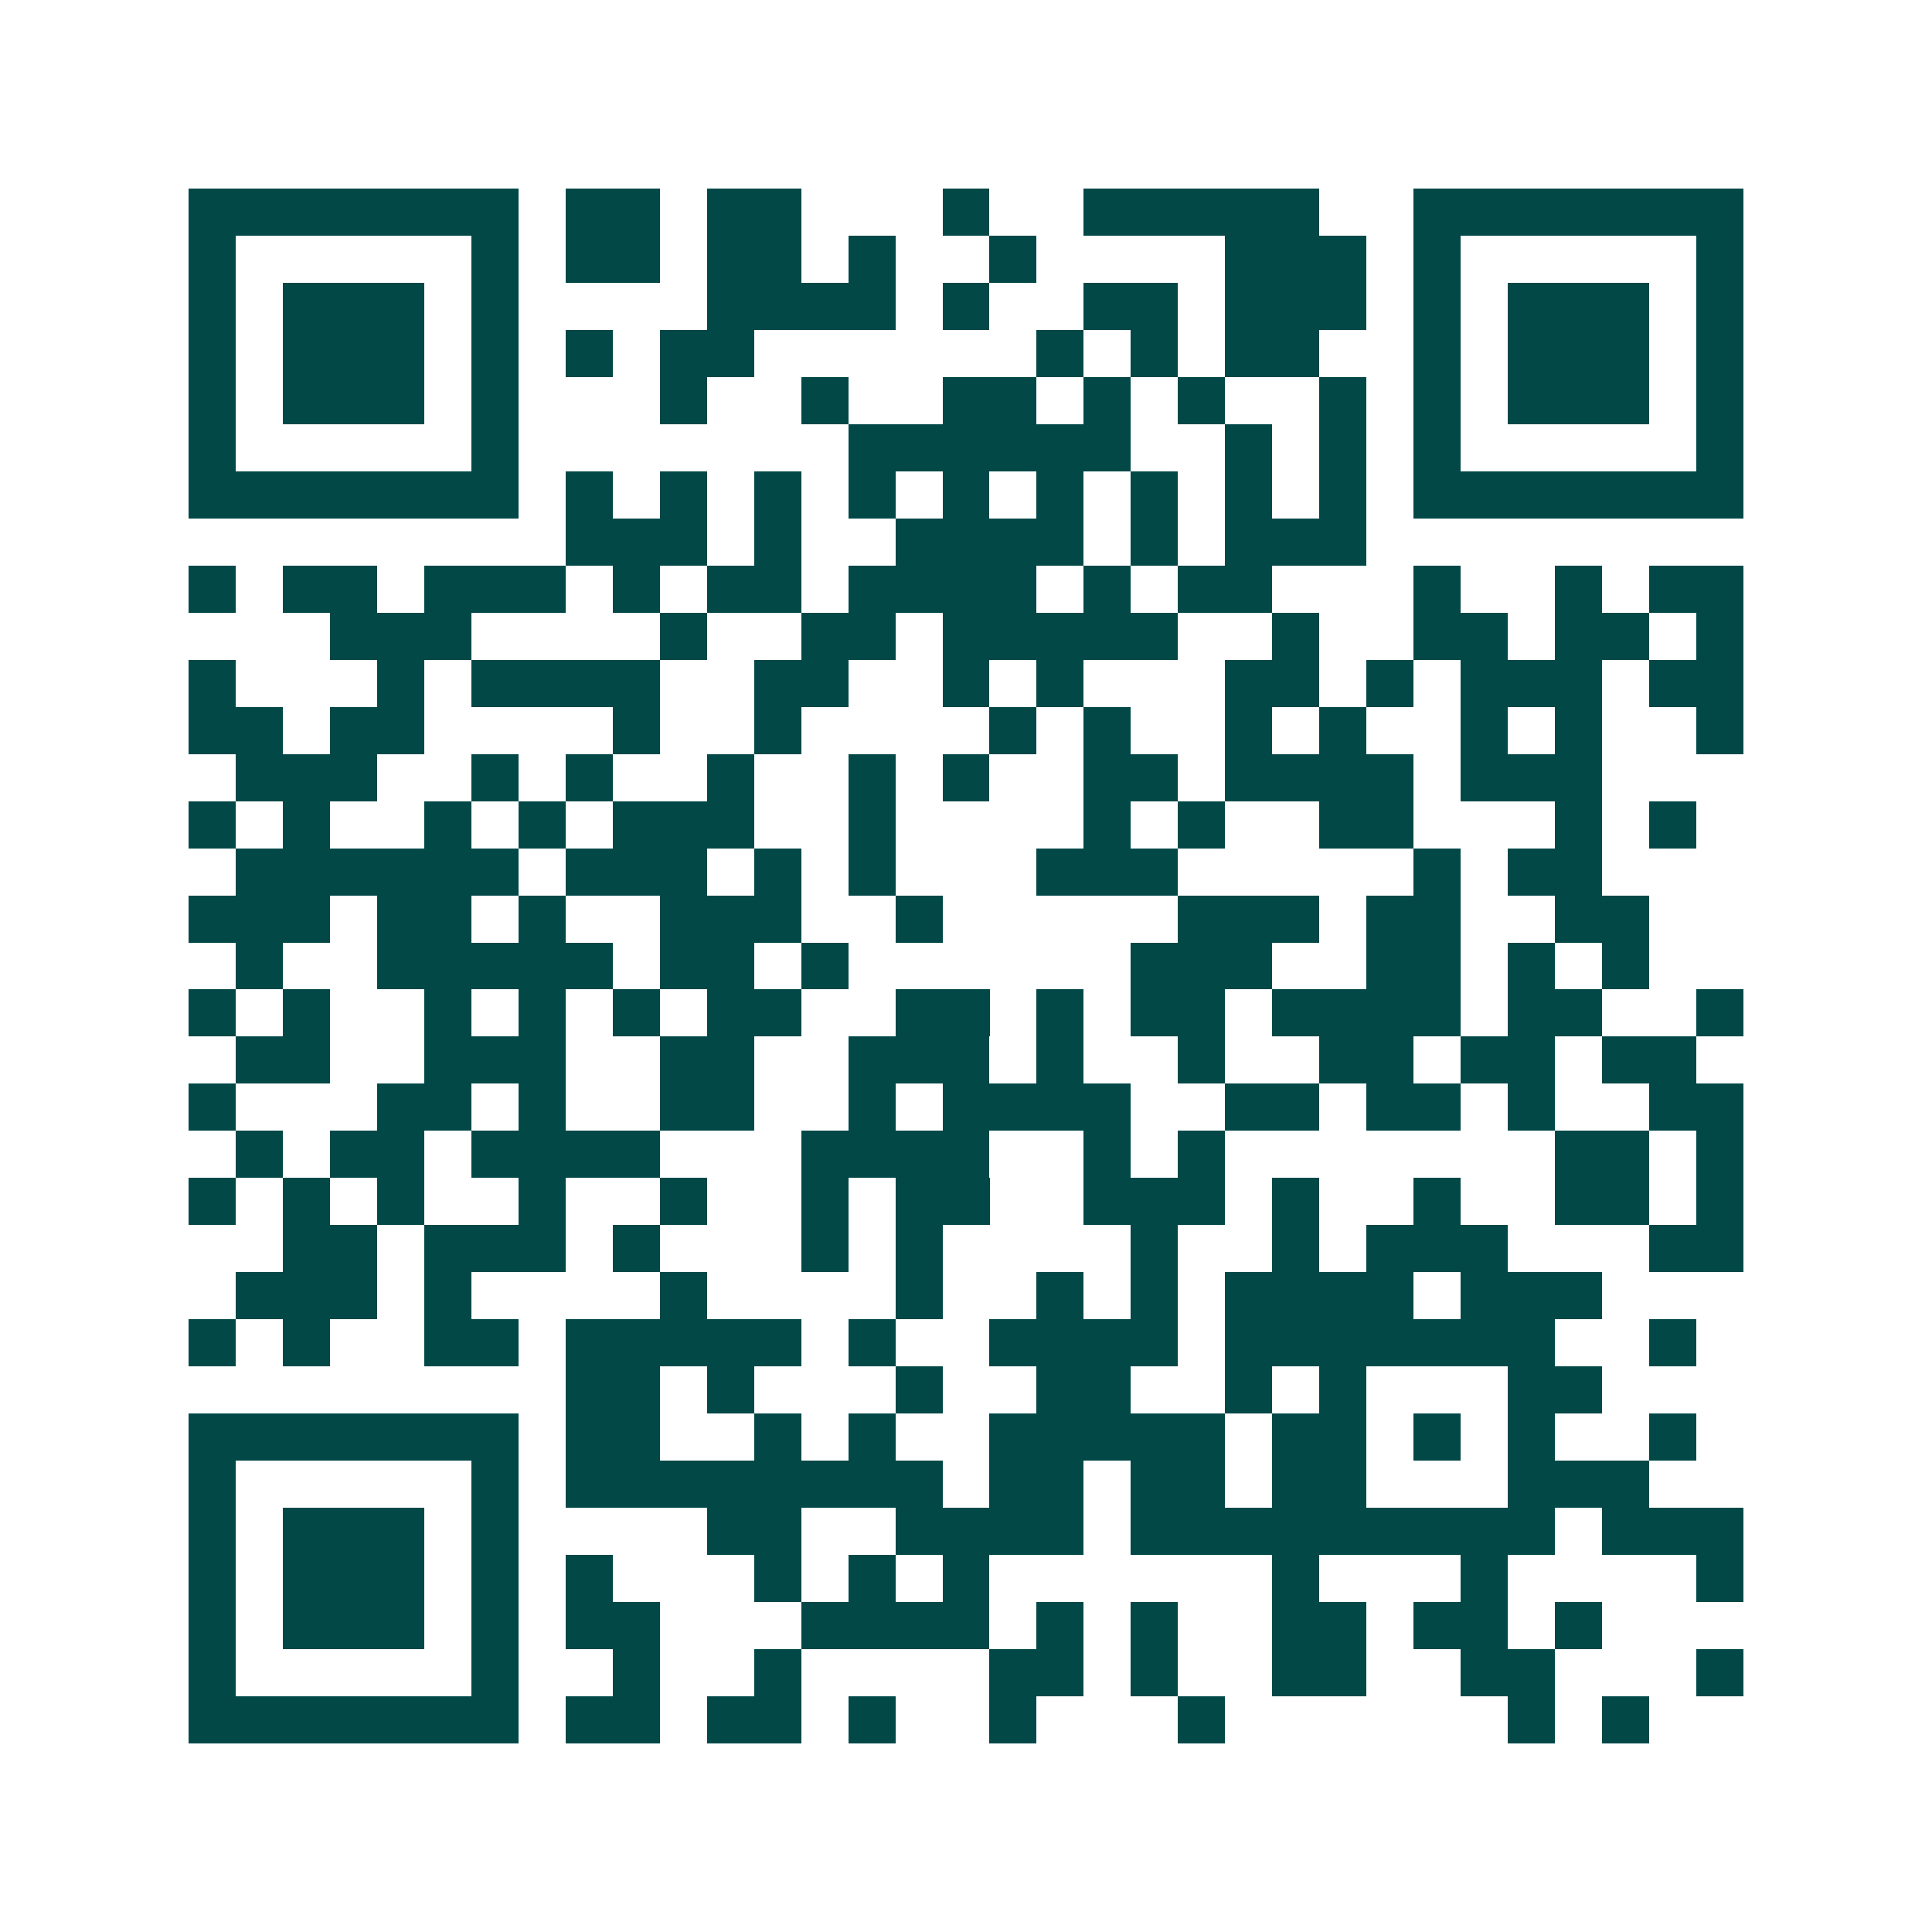 <svg xmlns="http://www.w3.org/2000/svg" width="200" height="200" viewBox="0 0 41 41" shape-rendering="crispEdges"><path fill="#ffffff" d="M0 0h41v41H0z"/><path stroke="#014847" d="M4 4.5h7m1 0h2m1 0h2m3 0h1m2 0h5m2 0h7M4 5.5h1m5 0h1m1 0h2m1 0h2m1 0h1m2 0h1m4 0h3m1 0h1m5 0h1M4 6.5h1m1 0h3m1 0h1m4 0h4m1 0h1m2 0h2m1 0h3m1 0h1m1 0h3m1 0h1M4 7.5h1m1 0h3m1 0h1m1 0h1m1 0h2m6 0h1m1 0h1m1 0h2m2 0h1m1 0h3m1 0h1M4 8.5h1m1 0h3m1 0h1m3 0h1m2 0h1m2 0h2m1 0h1m1 0h1m2 0h1m1 0h1m1 0h3m1 0h1M4 9.5h1m5 0h1m7 0h6m2 0h1m1 0h1m1 0h1m5 0h1M4 10.5h7m1 0h1m1 0h1m1 0h1m1 0h1m1 0h1m1 0h1m1 0h1m1 0h1m1 0h1m1 0h7M12 11.5h3m1 0h1m2 0h4m1 0h1m1 0h3M4 12.5h1m1 0h2m1 0h3m1 0h1m1 0h2m1 0h4m1 0h1m1 0h2m3 0h1m2 0h1m1 0h2M7 13.5h3m4 0h1m2 0h2m1 0h5m2 0h1m2 0h2m1 0h2m1 0h1M4 14.5h1m3 0h1m1 0h4m2 0h2m2 0h1m1 0h1m3 0h2m1 0h1m1 0h3m1 0h2M4 15.5h2m1 0h2m4 0h1m2 0h1m4 0h1m1 0h1m2 0h1m1 0h1m2 0h1m1 0h1m2 0h1M5 16.5h3m2 0h1m1 0h1m2 0h1m2 0h1m1 0h1m2 0h2m1 0h4m1 0h3M4 17.5h1m1 0h1m2 0h1m1 0h1m1 0h3m2 0h1m4 0h1m1 0h1m2 0h2m3 0h1m1 0h1M5 18.5h6m1 0h3m1 0h1m1 0h1m3 0h3m5 0h1m1 0h2M4 19.5h3m1 0h2m1 0h1m2 0h3m2 0h1m5 0h3m1 0h2m2 0h2M5 20.5h1m2 0h5m1 0h2m1 0h1m6 0h3m2 0h2m1 0h1m1 0h1M4 21.5h1m1 0h1m2 0h1m1 0h1m1 0h1m1 0h2m2 0h2m1 0h1m1 0h2m1 0h4m1 0h2m2 0h1M5 22.5h2m2 0h3m2 0h2m2 0h3m1 0h1m2 0h1m2 0h2m1 0h2m1 0h2M4 23.5h1m3 0h2m1 0h1m2 0h2m2 0h1m1 0h4m2 0h2m1 0h2m1 0h1m2 0h2M5 24.5h1m1 0h2m1 0h4m3 0h4m2 0h1m1 0h1m7 0h2m1 0h1M4 25.5h1m1 0h1m1 0h1m2 0h1m2 0h1m2 0h1m1 0h2m2 0h3m1 0h1m2 0h1m2 0h2m1 0h1M6 26.5h2m1 0h3m1 0h1m3 0h1m1 0h1m4 0h1m2 0h1m1 0h3m3 0h2M5 27.5h3m1 0h1m4 0h1m4 0h1m2 0h1m1 0h1m1 0h4m1 0h3M4 28.5h1m1 0h1m2 0h2m1 0h5m1 0h1m2 0h4m1 0h7m2 0h1M12 29.5h2m1 0h1m3 0h1m2 0h2m2 0h1m1 0h1m3 0h2M4 30.5h7m1 0h2m2 0h1m1 0h1m2 0h5m1 0h2m1 0h1m1 0h1m2 0h1M4 31.5h1m5 0h1m1 0h8m1 0h2m1 0h2m1 0h2m3 0h3M4 32.5h1m1 0h3m1 0h1m4 0h2m2 0h4m1 0h9m1 0h3M4 33.5h1m1 0h3m1 0h1m1 0h1m3 0h1m1 0h1m1 0h1m6 0h1m3 0h1m4 0h1M4 34.5h1m1 0h3m1 0h1m1 0h2m3 0h4m1 0h1m1 0h1m2 0h2m1 0h2m1 0h1M4 35.5h1m5 0h1m2 0h1m2 0h1m4 0h2m1 0h1m2 0h2m2 0h2m3 0h1M4 36.5h7m1 0h2m1 0h2m1 0h1m2 0h1m3 0h1m6 0h1m1 0h1"/></svg>

